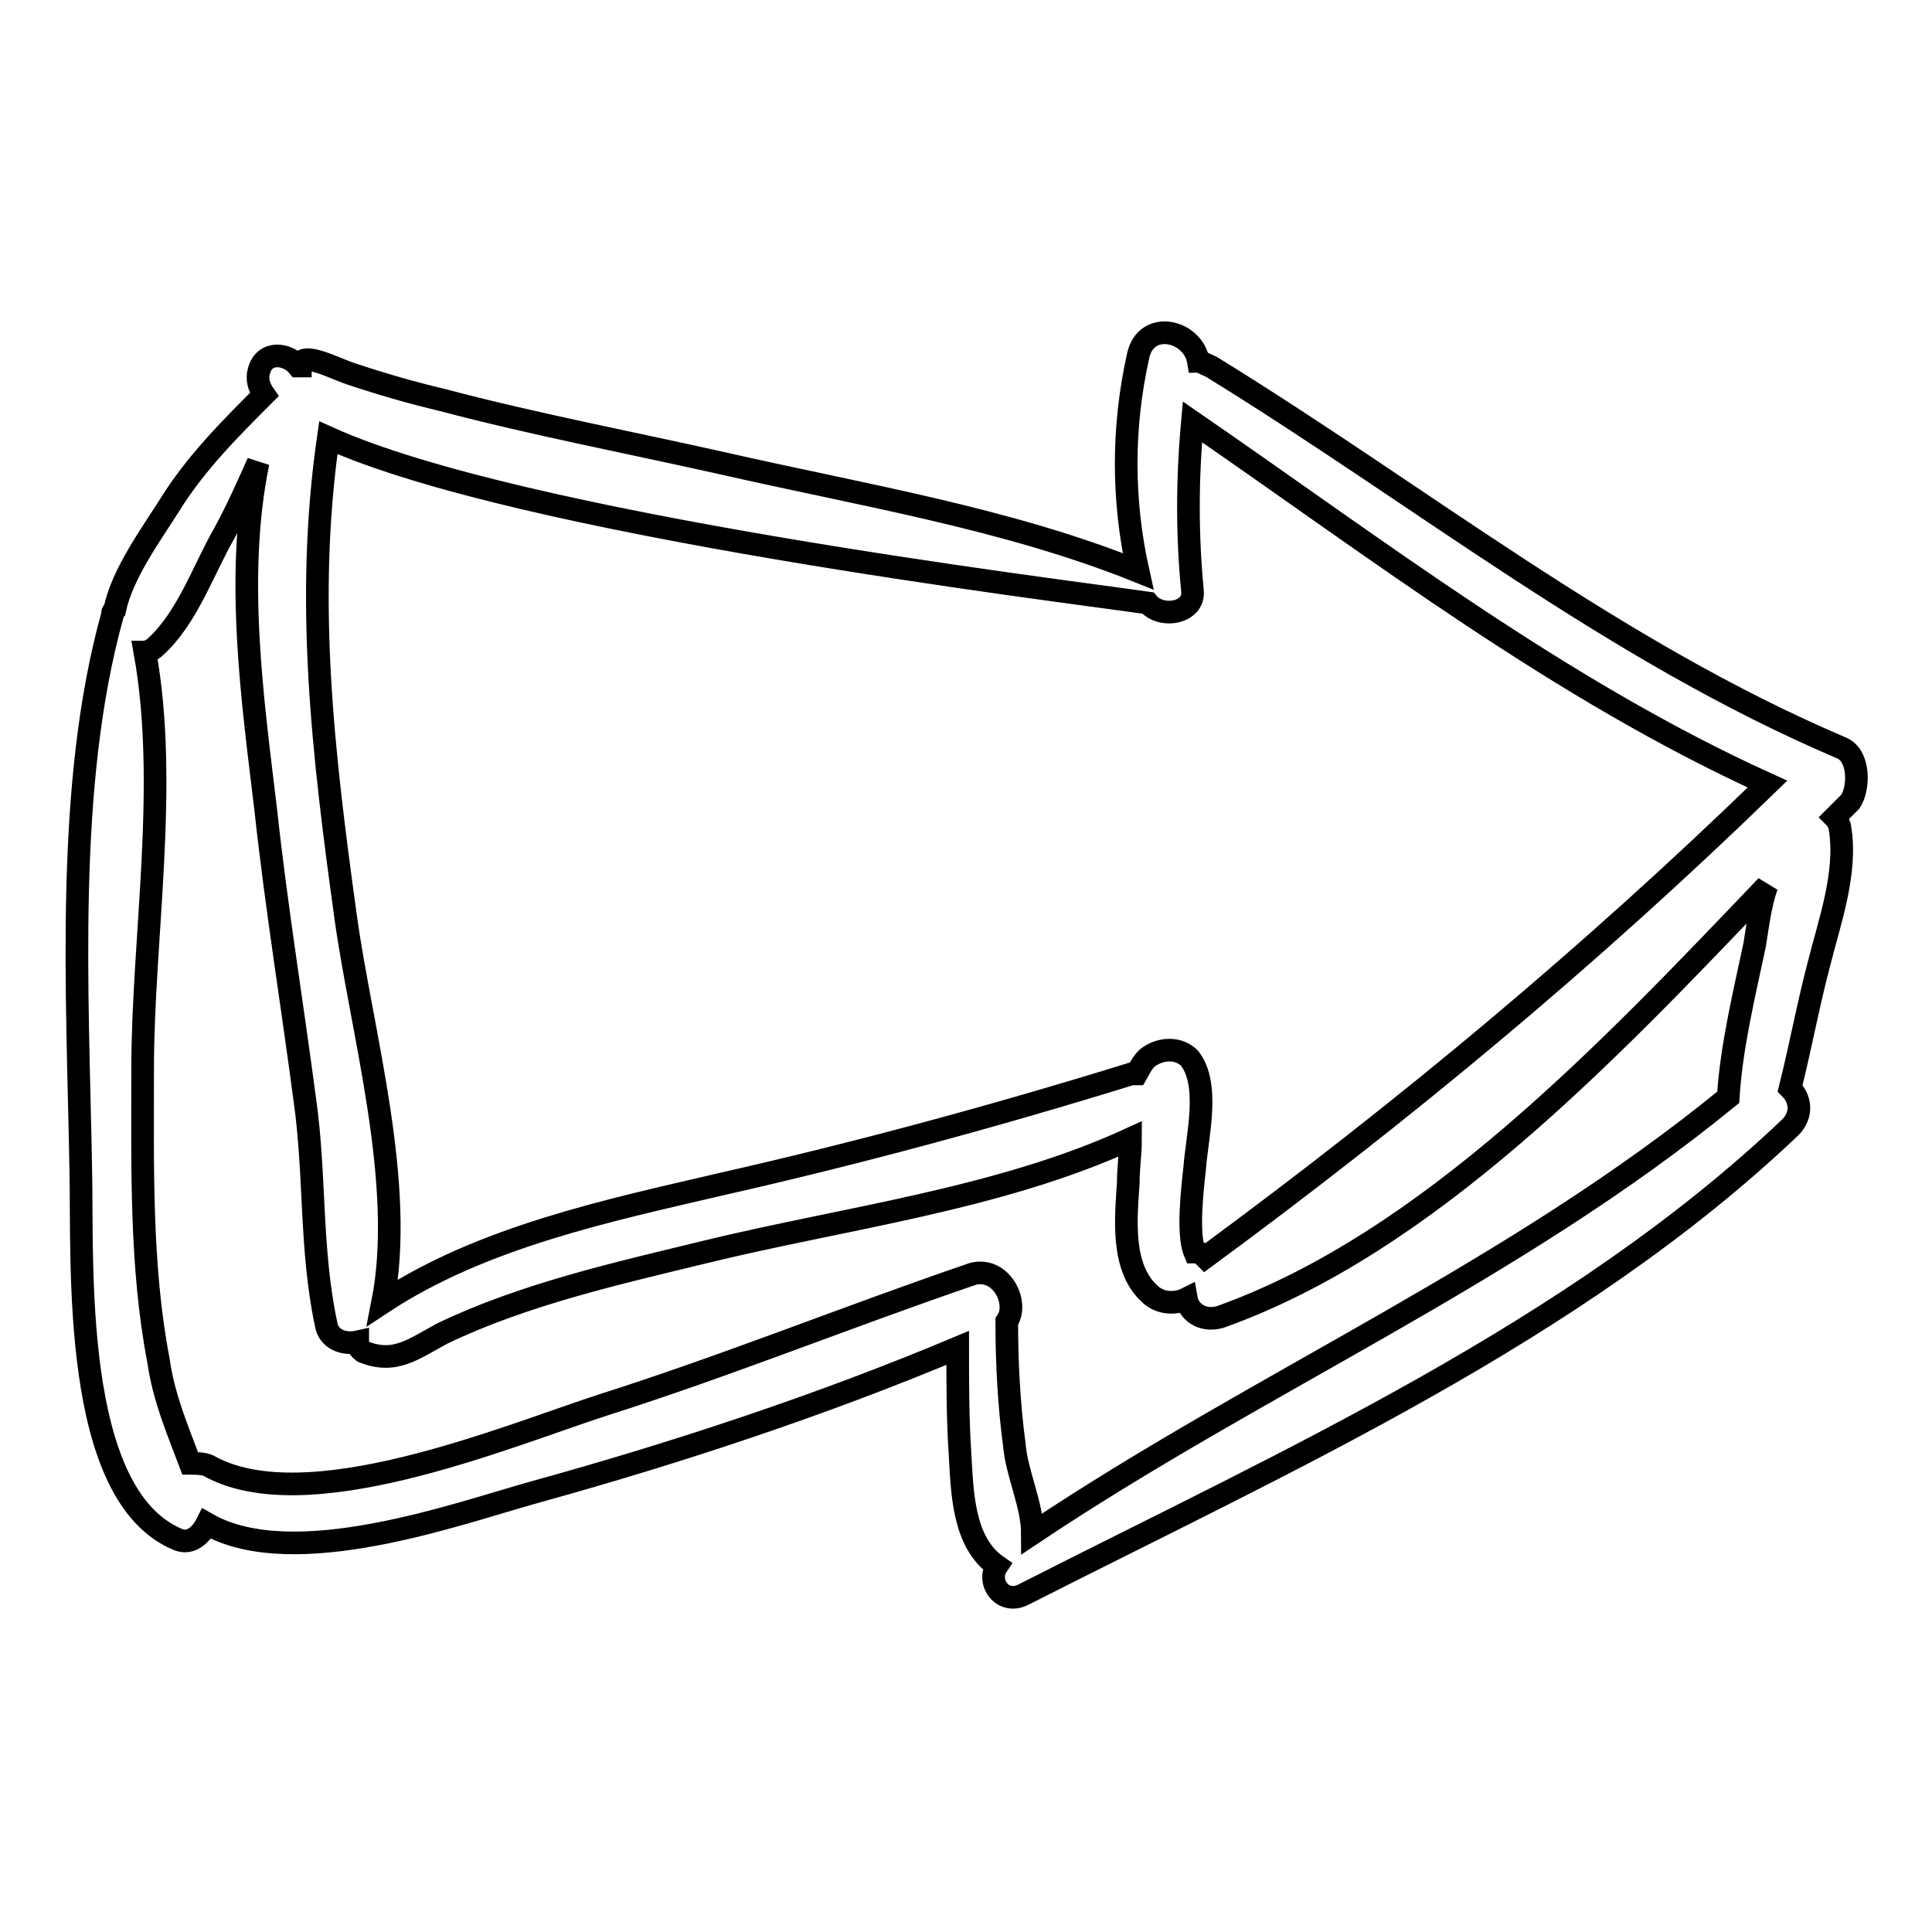<?xml version="1.0" encoding="utf-8"?>
<!-- Svg Vector Icons : http://www.onlinewebfonts.com/icon -->
<!DOCTYPE svg PUBLIC "-//W3C//DTD SVG 1.1//EN" "http://www.w3.org/Graphics/SVG/1.1/DTD/svg11.dtd">
<svg version="1.1" xmlns="http://www.w3.org/2000/svg" xmlns:xlink="http://www.w3.org/1999/xlink" x="0px" y="0px" viewBox="0 0 256 256" enable-background="new 0 0 256 256" xml:space="preserve">
<g><g><g><path stroke-width="3" fill-opacity="0" stroke="#000000"  d="M244,99.1c-30.3-12.9-55.7-33.4-83.5-50.5c-0.7-0.3-1.4-0.7-1.7-0.7c-0.7-4.2-7-5.6-8-0.7c-2.1,9.4-2.1,19.1,0,28.5c-17.4-7-36.6-10.1-55-14.3c-12.5-2.8-25.1-5.2-37.2-8.4c-4.2-1-8-2.1-12.2-3.5c-2.1-0.7-6.6-3.1-6.6-1c0,0,0,0-0.3,0c-1.4-1.7-4.5-2.1-5.2,0.7c-0.3,1,0,2.1,0.7,3.1c-4.5,4.5-9.1,9.1-12.5,14.6c-2.4,3.8-6.3,9.1-7.3,13.9c-0.3,0.3-0.3,0.3-0.3,0.7c-6.3,22.6-4.6,50.1-4.2,73.4c0.3,12.2-1.4,43.2,12.9,49.1c1.7,0.7,3.1-0.7,3.8-2.1c11.5,6.6,33.4-1.4,43.5-4.2c18.8-5.2,37.9-11.5,56-19.1c0,4.5,0,9.4,0.3,13.9c0.3,4.9,0.3,11.8,4.9,15c-1.4,2.1,0.7,5.2,3.5,3.8c34.8-17.7,73.1-34.8,101.6-61.9c1.7-1.7,1.4-3.8,0-5.2c1.4-5.6,2.4-11.1,3.8-16.4c1.4-5.6,3.8-12.2,2.8-18.1c0-0.3-0.3-1-0.7-1.4c0.7-0.7,1.4-1.4,2.1-2.1C246.4,104.3,246.4,100.1,244,99.1z M43.5,58c25.4,11.5,96.8,20.2,108.6,21.9c1.7,2.1,6.3,1.4,5.9-1.7c-0.7-7.3-0.7-14.6,0-22.3c24.7,17,48.7,35.5,76.2,48c-23.7,23-48,43.2-74.5,62.7c-0.3-0.3-0.7-0.7-1.4-0.7c-1-2.4-0.3-8.4,0-11.1c0.3-4.2,2.1-11.1-0.7-14.6c-1.4-1.4-3.8-1.4-5.6,0c-0.7,0.7-1,1.4-1.4,2.1c-0.3,0-0.7,0-0.7,0c-18.1,5.6-36.2,10.5-54.3,14.6c-15,3.5-31.7,7-44.9,15.7c3.1-15.7-2.8-35.9-4.9-51.1C42.8,99.8,40.4,79.6,43.5,58z M232.5,125.2c-1.4,6.6-3.1,13.6-3.5,20.2c-28.5,23.3-62,37.6-92.2,57.8c0-3.8-2.1-8-2.4-11.8c-0.7-5.2-1-10.8-1-16.3c1.7-2.4-0.7-7.3-4.5-6.3c-16.4,5.6-32.7,12.2-49.1,17.4c-12.9,4.2-39.3,15.3-52.2,8c-0.7-0.3-1.7-0.3-2.4-0.3c-1.7-4.5-3.5-8.7-4.2-13.6c-2.4-12.5-2.1-25.7-2.1-38.6c0-17.4,3.5-37.6,0.3-55.3c0.3,0,1-0.3,1.4-0.7c4.2-3.8,6.3-10.1,9.1-15c1.7-3.1,3.1-6.3,4.5-9.4c-3.1,15-0.7,31.7,1,45.9c1.4,12.9,3.5,25.7,5.2,38.6c1.4,9.8,0.7,19.8,2.8,29.6c0.3,2.1,2.4,2.8,4.2,2.4v0.3c0,0.3,0.3,0.7,0.7,1c4.2,1.7,6.6-0.3,10.5-2.4c10.8-5.2,23.3-8,34.8-10.8c18.4-4.5,39-7,56.4-15c0,2.1-0.3,3.8-0.3,5.9c-0.3,4.5-1,11.1,2.8,14.6c1.4,1.4,3.5,1.4,4.9,0.7c0.3,1.7,2.1,3.1,4.5,2.4c27.5-9.8,51.5-35.2,72.4-57.1C233.2,120,232.9,122.8,232.5,125.2z"/></g><g></g><g></g><g></g><g></g><g></g><g></g><g></g><g></g><g></g><g></g><g></g><g></g><g></g><g></g><g></g></g></g>
</svg>